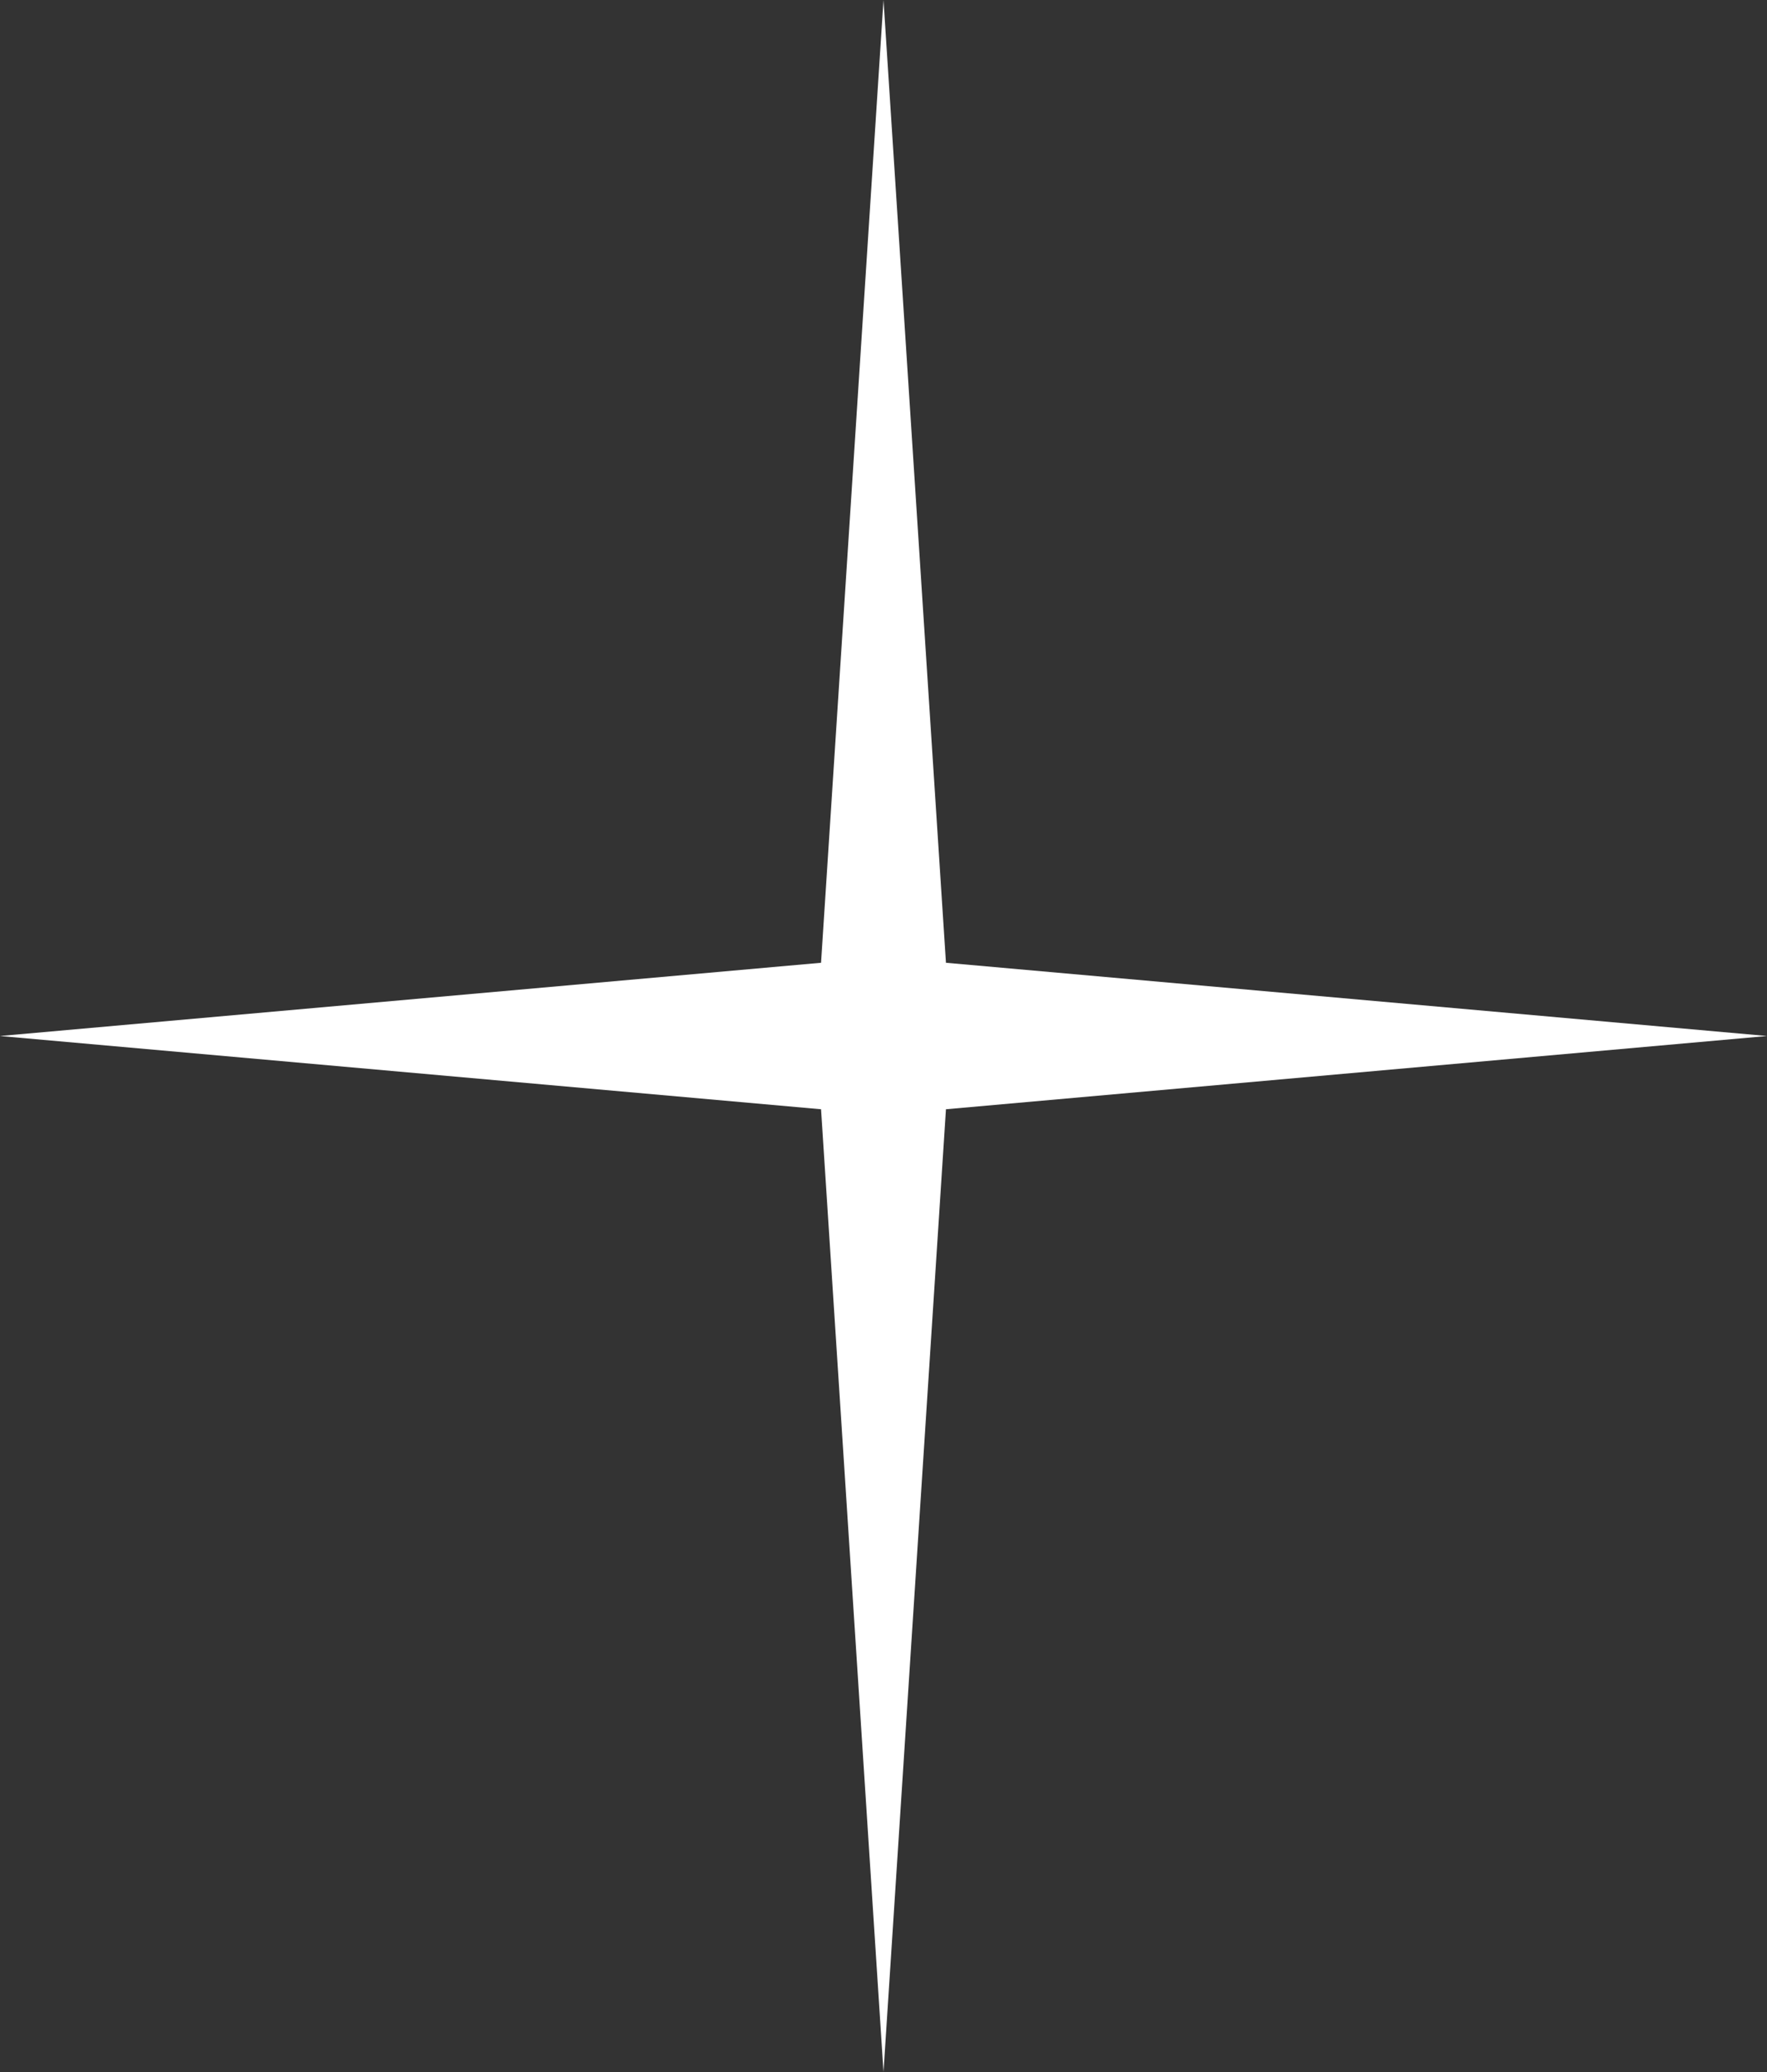 <svg width="29" height="34" viewBox="0 0 29 34" fill="none" xmlns="http://www.w3.org/2000/svg">
<rect x="0" y="0" width="29" height="34" fill="#333333" stroke="none"/>
<path d="M29 17L15.525 18.202L14.5 34L13.475 18.202L-7.43094e-07 17L13.475 15.798L14.5 -6.33815e-07L15.525 15.798L29 17Z" fill="white"/>
</svg>
